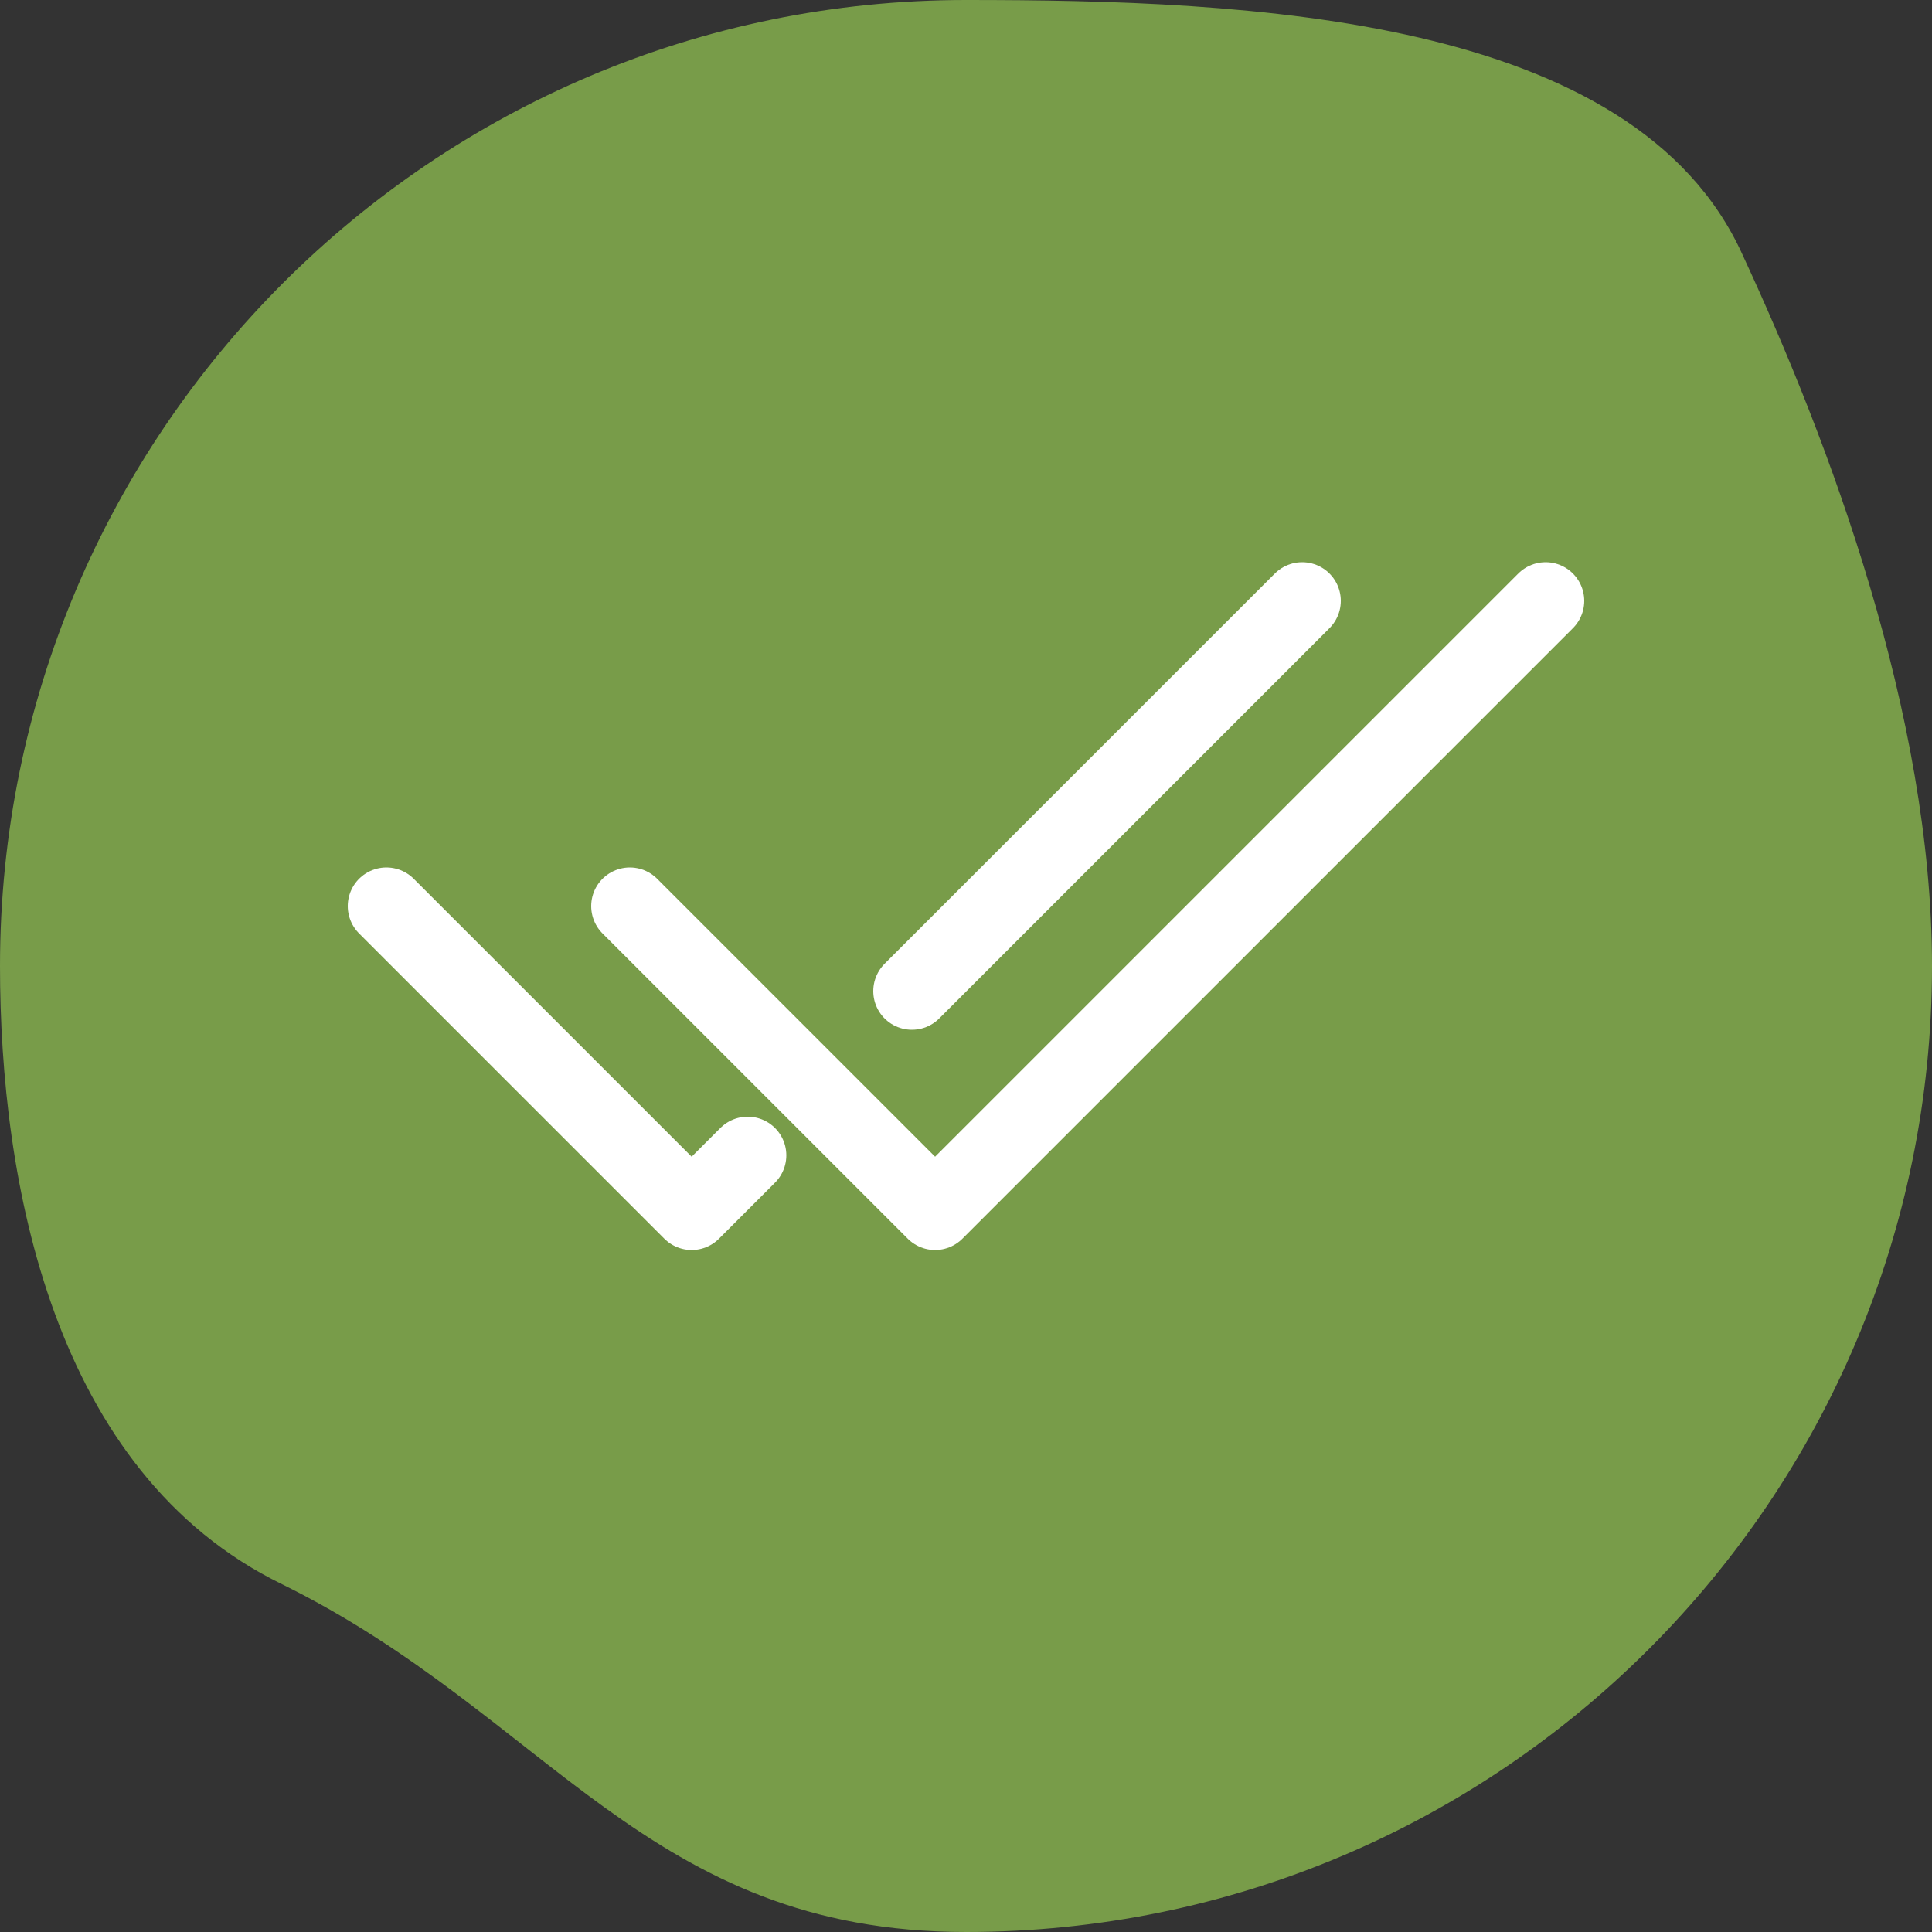 <svg xmlns="http://www.w3.org/2000/svg" xmlns:xlink="http://www.w3.org/1999/xlink" id="Layer_1" x="0px" y="0px" width="100px" height="100px" viewBox="0 0 100 100" style="enable-background:new 0 0 100 100;" xml:space="preserve"><rect x="0" y="0" width="100" height="100" fill="#333333" stroke="none"/><style type="text/css">	.st0{fill:#789C49;}	.st1{fill:none;stroke:#FFFFFF;stroke-width:3;stroke-linecap:round;stroke-linejoin:round;stroke-miterlimit:10;}	.st2{fill:none;stroke:#FFFFFF;stroke-width:4;stroke-linecap:round;stroke-linejoin:round;stroke-miterlimit:10;}	.st3{clip-path:url(#SVGID_00000067930237008124840480000003284093876239338131_);}	.st4{fill:#FFFFFF;}</style><path class="st0" d="M100,50c0,27.6-22.4,50-50,50c-16.5,0-21.6-11.2-35.4-18C2.7,76.2,0,61.1,0,50C0,22.4,22.4,0,50,0 c14.6,0,34.6,0.8,40.2,13.2C94.7,22.9,100,37,100,50z"></path><g>	<polyline class="st2" points="38.7,59.8 35.8,62.7 20,46.9  "></polyline>	<line class="st2" x1="67.4" y1="31.1" x2="47.2" y2="51.3"></line>	<polyline class="st2" points="80,31.1 48.4,62.7 32.6,46.9  "></polyline></g></svg>